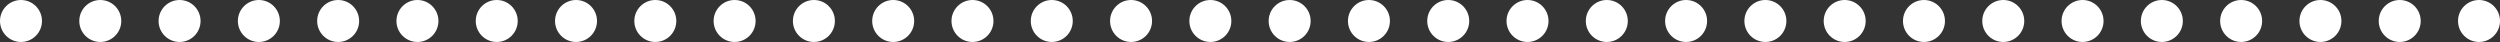 <?xml version="1.0" encoding="UTF-8"?> <svg xmlns="http://www.w3.org/2000/svg" width="536" height="9" viewBox="0 0 536 9" fill="none"><rect x="0" y="0" width="536" height="9" fill="#333333" stroke="none"/> <circle cx="4.5" cy="4.5" r="4.5" fill="white"></circle> <circle cx="21.5" cy="4.5" r="4.5" fill="white"></circle> <circle cx="38.5" cy="4.5" r="4.5" fill="white"></circle> <circle cx="55.5" cy="4.5" r="4.5" fill="white"></circle> <circle cx="72.5" cy="4.5" r="4.5" fill="white"></circle> <circle cx="89.5" cy="4.5" r="4.5" fill="white"></circle> <circle cx="106.5" cy="4.5" r="4.5" fill="white"></circle> <circle cx="123.5" cy="4.5" r="4.5" fill="white"></circle> <circle cx="140.5" cy="4.5" r="4.5" fill="white"></circle> <circle cx="157.5" cy="4.5" r="4.5" fill="white"></circle> <circle cx="174.5" cy="4.5" r="4.5" fill="white"></circle> <circle cx="191.5" cy="4.5" r="4.5" fill="white"></circle> <circle cx="208.5" cy="4.5" r="4.5" fill="white"></circle> <circle cx="225.5" cy="4.5" r="4.5" fill="white"></circle> <circle cx="242.5" cy="4.5" r="4.5" fill="white"></circle> <circle cx="259.5" cy="4.5" r="4.5" fill="white"></circle> <circle cx="276.5" cy="4.5" r="4.5" fill="white"></circle> <circle cx="293.5" cy="4.5" r="4.5" fill="white"></circle> <circle cx="310.5" cy="4.5" r="4.5" fill="white"></circle> <circle cx="327.5" cy="4.5" r="4.5" fill="white"></circle> <circle cx="344.5" cy="4.5" r="4.5" fill="white"></circle> <circle cx="361.5" cy="4.5" r="4.5" fill="white"></circle> <circle cx="378.5" cy="4.5" r="4.5" fill="white"></circle> <circle cx="395.5" cy="4.5" r="4.5" fill="white"></circle> <circle cx="412.5" cy="4.5" r="4.5" fill="white"></circle> <circle cx="429.5" cy="4.5" r="4.5" fill="white"></circle> <circle cx="446.5" cy="4.5" r="4.5" fill="white"></circle> <circle cx="463.5" cy="4.5" r="4.5" fill="white"></circle> <circle cx="480.5" cy="4.5" r="4.5" fill="white"></circle> <circle cx="497.5" cy="4.5" r="4.5" fill="white"></circle> <circle cx="514.5" cy="4.5" r="4.5" fill="white"></circle> <circle cx="531.5" cy="4.5" r="4.5" fill="white"></circle> </svg> 